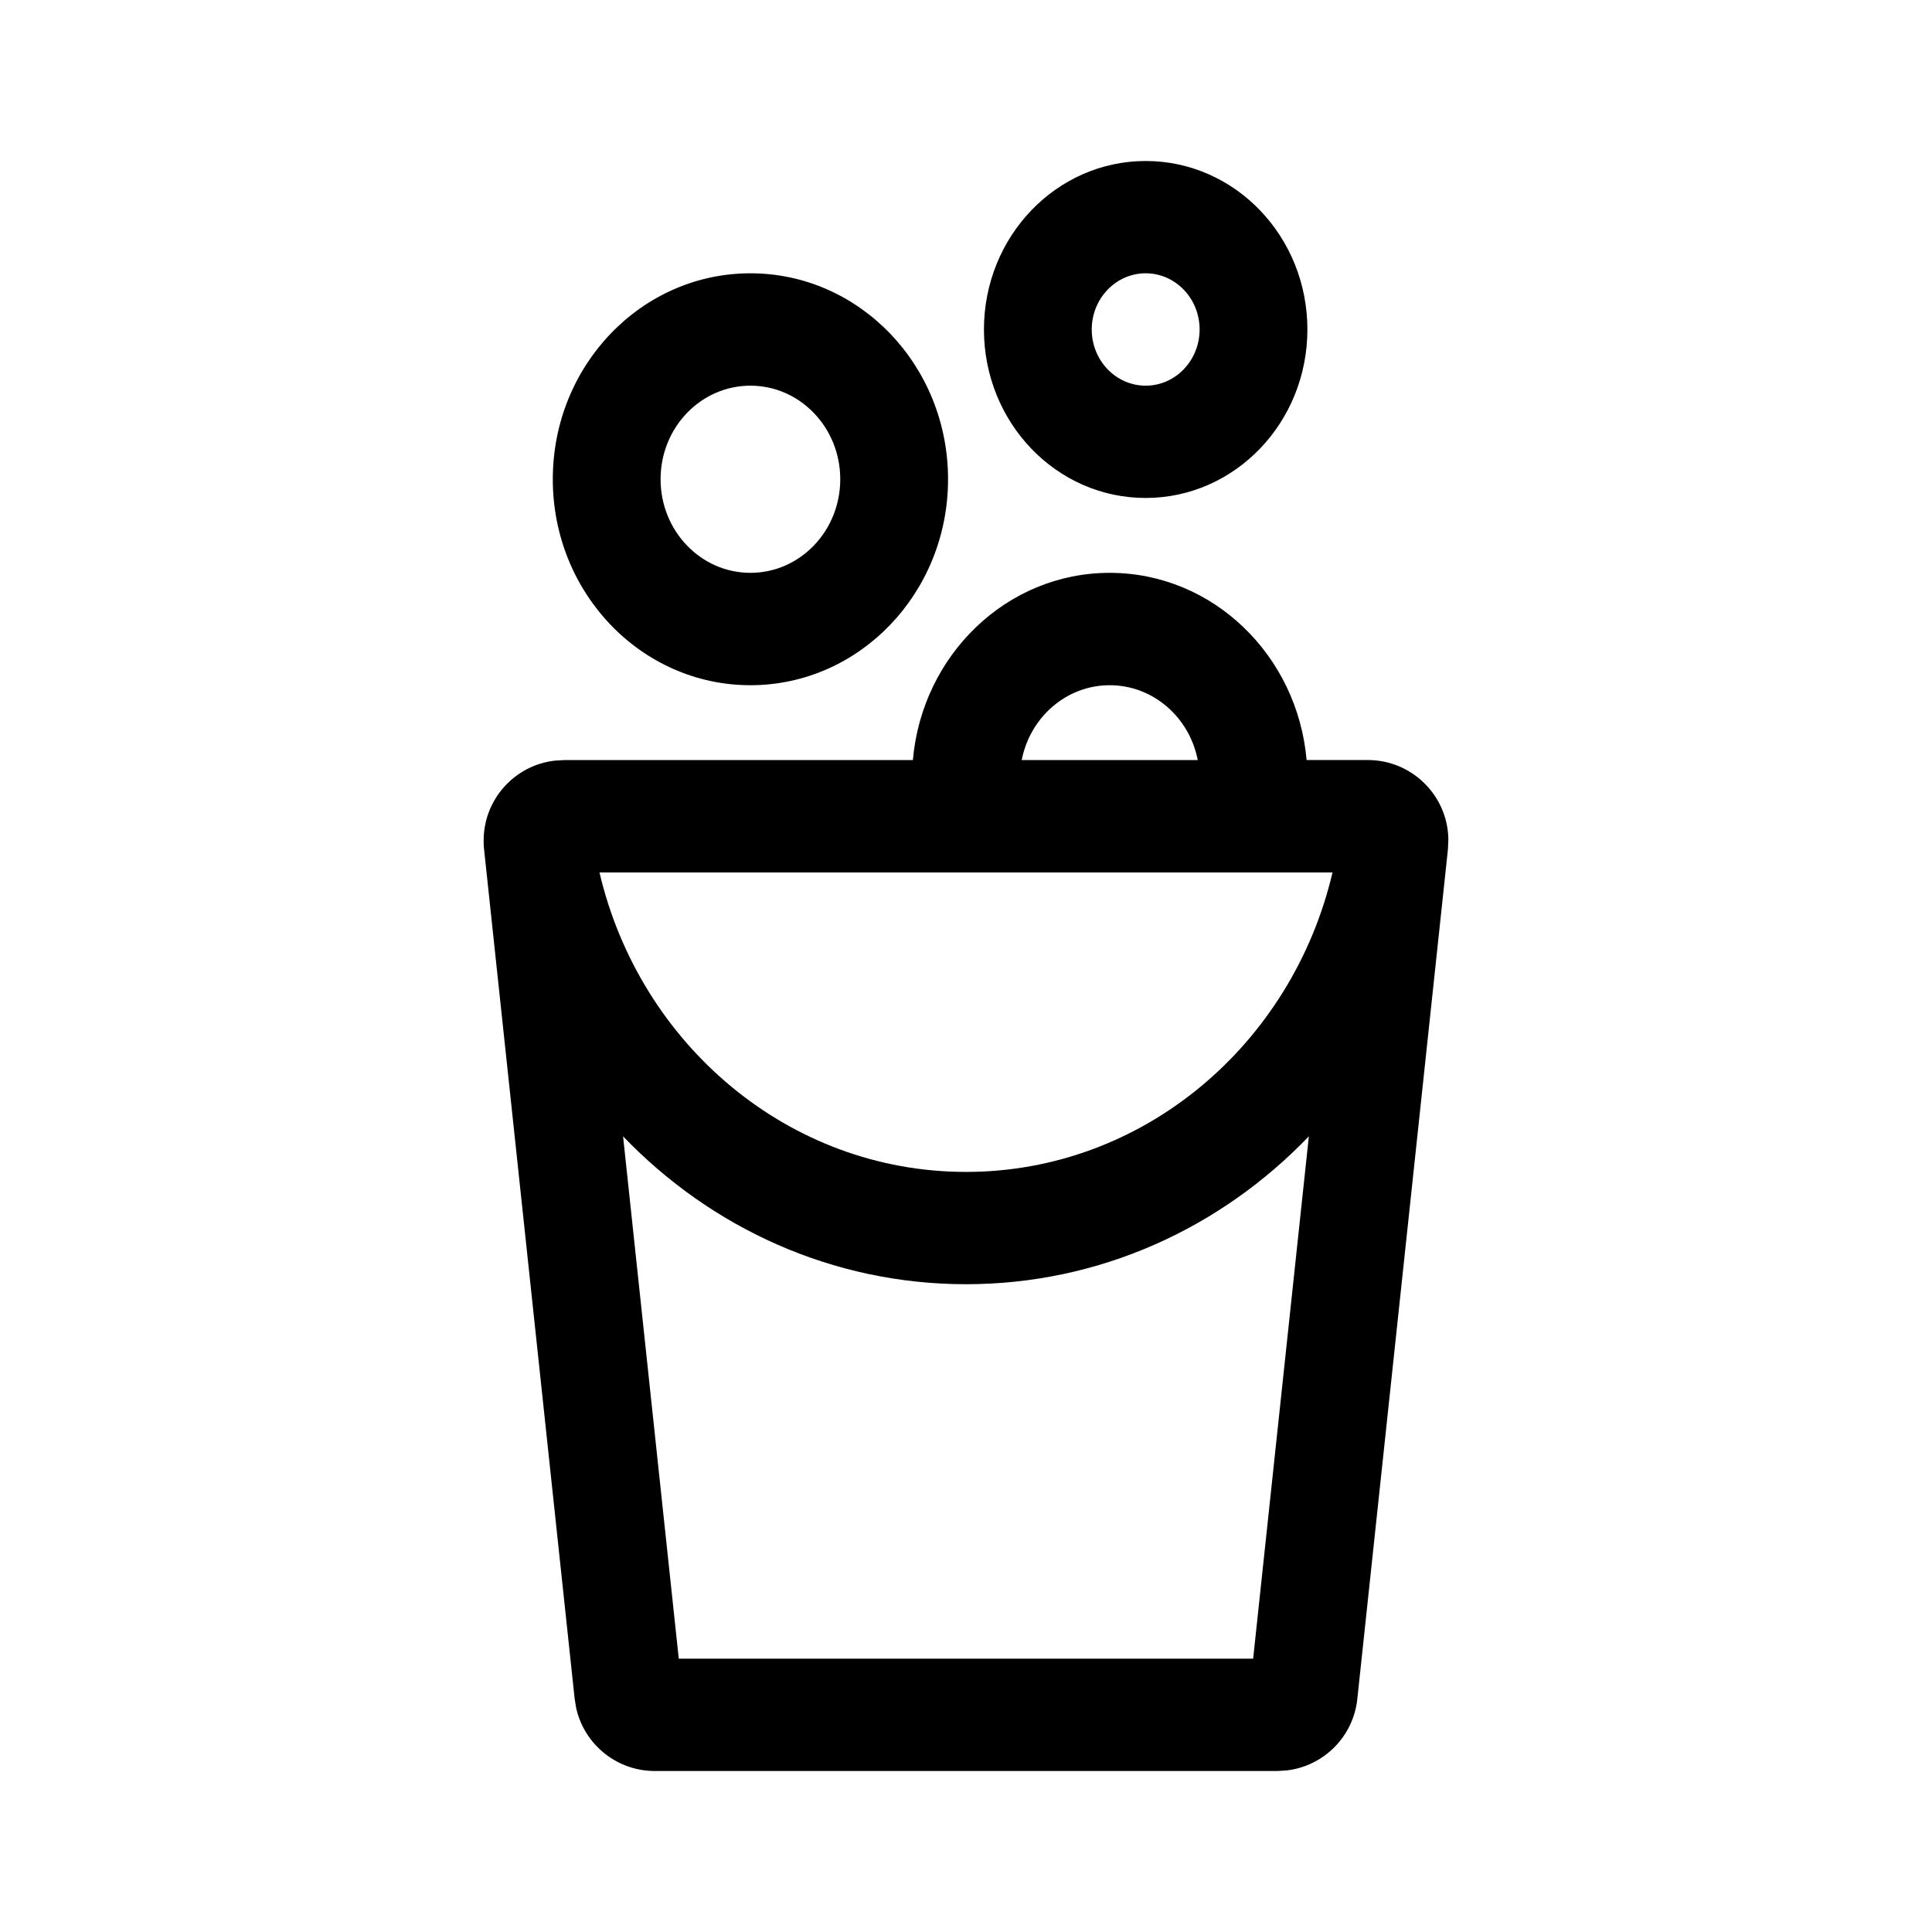 <svg xmlns="http://www.w3.org/2000/svg" width="24" height="24" viewBox="0 0 24 24">
    <path fill-rule="evenodd" d="M13.785 7.116c1.28 0 2.332 1.022 2.446 2.325h.761c.036 0 .071.003.106.006.51.055.89.484.894.984l-.005.117-1.126 10.558c-.05.47-.42.834-.878.887l-.117.007H8.133c-.471 0-.873-.329-.975-.779l-.019-.115-1.126-10.558c-.004-.035-.005-.07-.005-.106 0-.513.386-.936.883-.993l.117-.007h4.332c.114-1.304 1.165-2.326 2.445-2.326zm2.474 7c-1.09 1.136-2.596 1.837-4.259 1.837-1.663 0-3.17-.702-4.26-1.837l.692 6.489h7.135l.692-6.488zm.294-3.278H7.447c.5 2.135 2.35 3.72 4.553 3.72 2.204 0 4.052-1.585 4.553-3.72zm-2.768-2.326c-.54 0-.99.4-1.093.93h2.187c-.103-.531-.554-.93-1.094-.93zM9.322 3.395c1.356 0 2.455 1.146 2.455 2.558 0 1.413-1.1 2.559-2.455 2.559-1.356 0-2.455-1.146-2.455-2.559 0-1.412 1.099-2.558 2.455-2.558zm0 1.396c-.617 0-1.116.52-1.116 1.162 0 .643.5 1.163 1.116 1.163.616 0 1.116-.52 1.116-1.163 0-.642-.5-1.162-1.116-1.162zM14.232 2c1.11 0 2.009.937 2.009 2.093s-.9 2.093-2.01 2.093c-1.109 0-2.008-.937-2.008-2.093S13.123 2 14.232 2zm0 1.395c-.37 0-.67.313-.67.698 0 .385.3.698.67.698.37 0 .67-.313.67-.698 0-.385-.3-.698-.67-.698z"/>
</svg>
